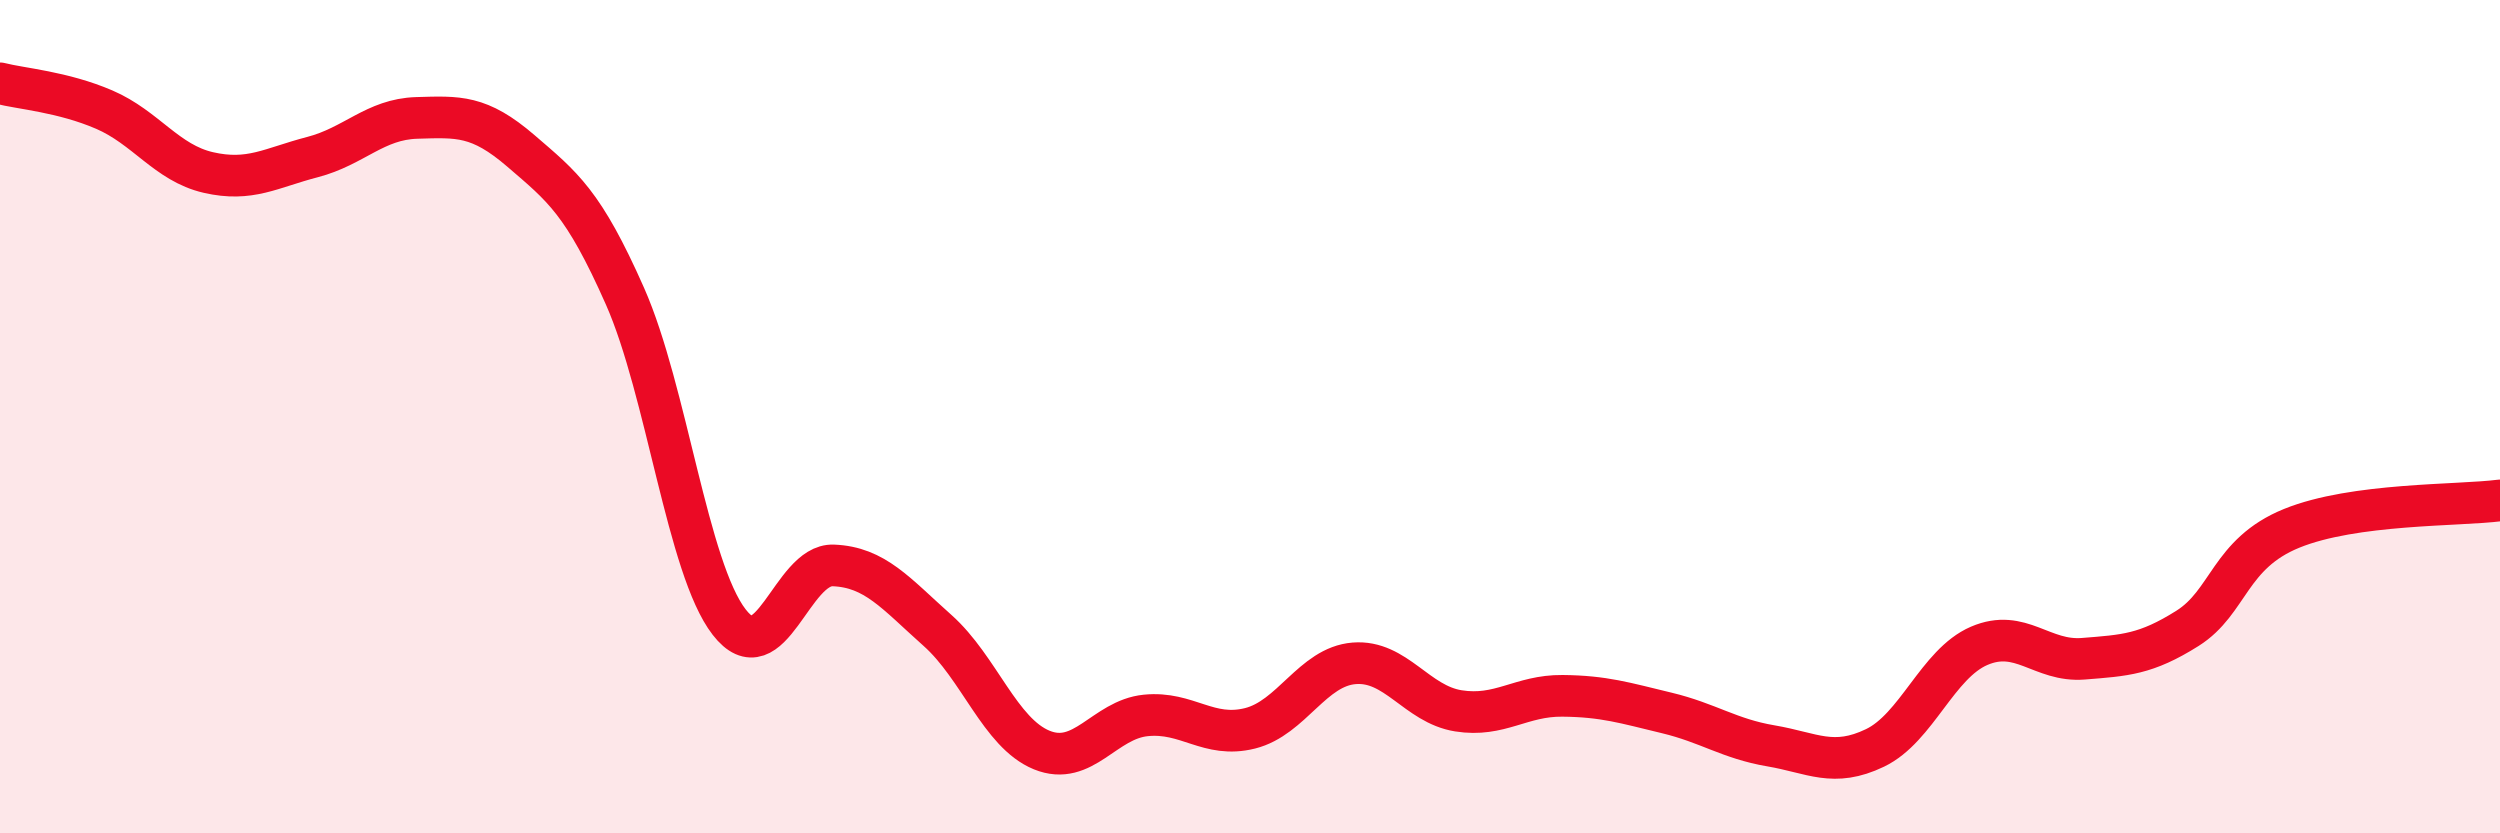 
    <svg width="60" height="20" viewBox="0 0 60 20" xmlns="http://www.w3.org/2000/svg">
      <path
        d="M 0,2 C 0.5,2.13 1.5,2.2 2.5,2.63 C 3.5,3.06 4,3.91 5,4.14 C 6,4.37 6.5,4.03 7.5,3.77 C 8.5,3.51 9,2.86 10,2.83 C 11,2.8 11.5,2.76 12.5,3.62 C 13.5,4.48 14,4.85 15,7.11 C 16,9.37 16.5,13.64 17.5,14.93 C 18.5,16.22 19,13.53 20,13.57 C 21,13.61 21.5,14.24 22.5,15.13 C 23.5,16.02 24,17.59 25,18 C 26,18.41 26.5,17.27 27.5,17.17 C 28.5,17.07 29,17.73 30,17.48 C 31,17.23 31.5,16 32.5,15.92 C 33.5,15.84 34,16.9 35,17.06 C 36,17.22 36.5,16.69 37.5,16.7 C 38.5,16.71 39,16.87 40,17.11 C 41,17.35 41.5,17.73 42.5,17.9 C 43.5,18.07 44,18.43 45,17.95 C 46,17.47 46.5,15.93 47.5,15.5 C 48.5,15.07 49,15.89 50,15.81 C 51,15.73 51.5,15.71 52.5,15.08 C 53.5,14.45 53.5,13.29 55,12.68 C 56.5,12.07 59,12.14 60,12.01L60 20L0 20Z"
        fill="#EB0A25"
        opacity="0.1"
        stroke-linecap="round"
        stroke-linejoin="round"
      />
      <path
        d="M 0,2 C 0.5,2.13 1.5,2.2 2.5,2.63 C 3.5,3.06 4,3.91 5,4.14 C 6,4.37 6.5,4.03 7.5,3.77 C 8.5,3.51 9,2.86 10,2.83 C 11,2.8 11.5,2.76 12.5,3.62 C 13.5,4.48 14,4.85 15,7.11 C 16,9.37 16.5,13.64 17.5,14.93 C 18.5,16.22 19,13.53 20,13.57 C 21,13.61 21.5,14.24 22.5,15.13 C 23.5,16.02 24,17.59 25,18 C 26,18.41 26.5,17.27 27.5,17.17 C 28.5,17.07 29,17.73 30,17.48 C 31,17.23 31.5,16 32.5,15.92 C 33.5,15.84 34,16.9 35,17.06 C 36,17.22 36.5,16.69 37.5,16.7 C 38.5,16.71 39,16.87 40,17.11 C 41,17.35 41.5,17.73 42.5,17.9 C 43.5,18.07 44,18.43 45,17.95 C 46,17.47 46.5,15.93 47.5,15.5 C 48.5,15.07 49,15.89 50,15.81 C 51,15.73 51.5,15.71 52.5,15.08 C 53.5,14.45 53.5,13.29 55,12.68 C 56.5,12.07 59,12.14 60,12.01"
        stroke="#EB0A25"
        stroke-width="1"
        fill="none"
        stroke-linecap="round"
        stroke-linejoin="round"
      />
    </svg>
  